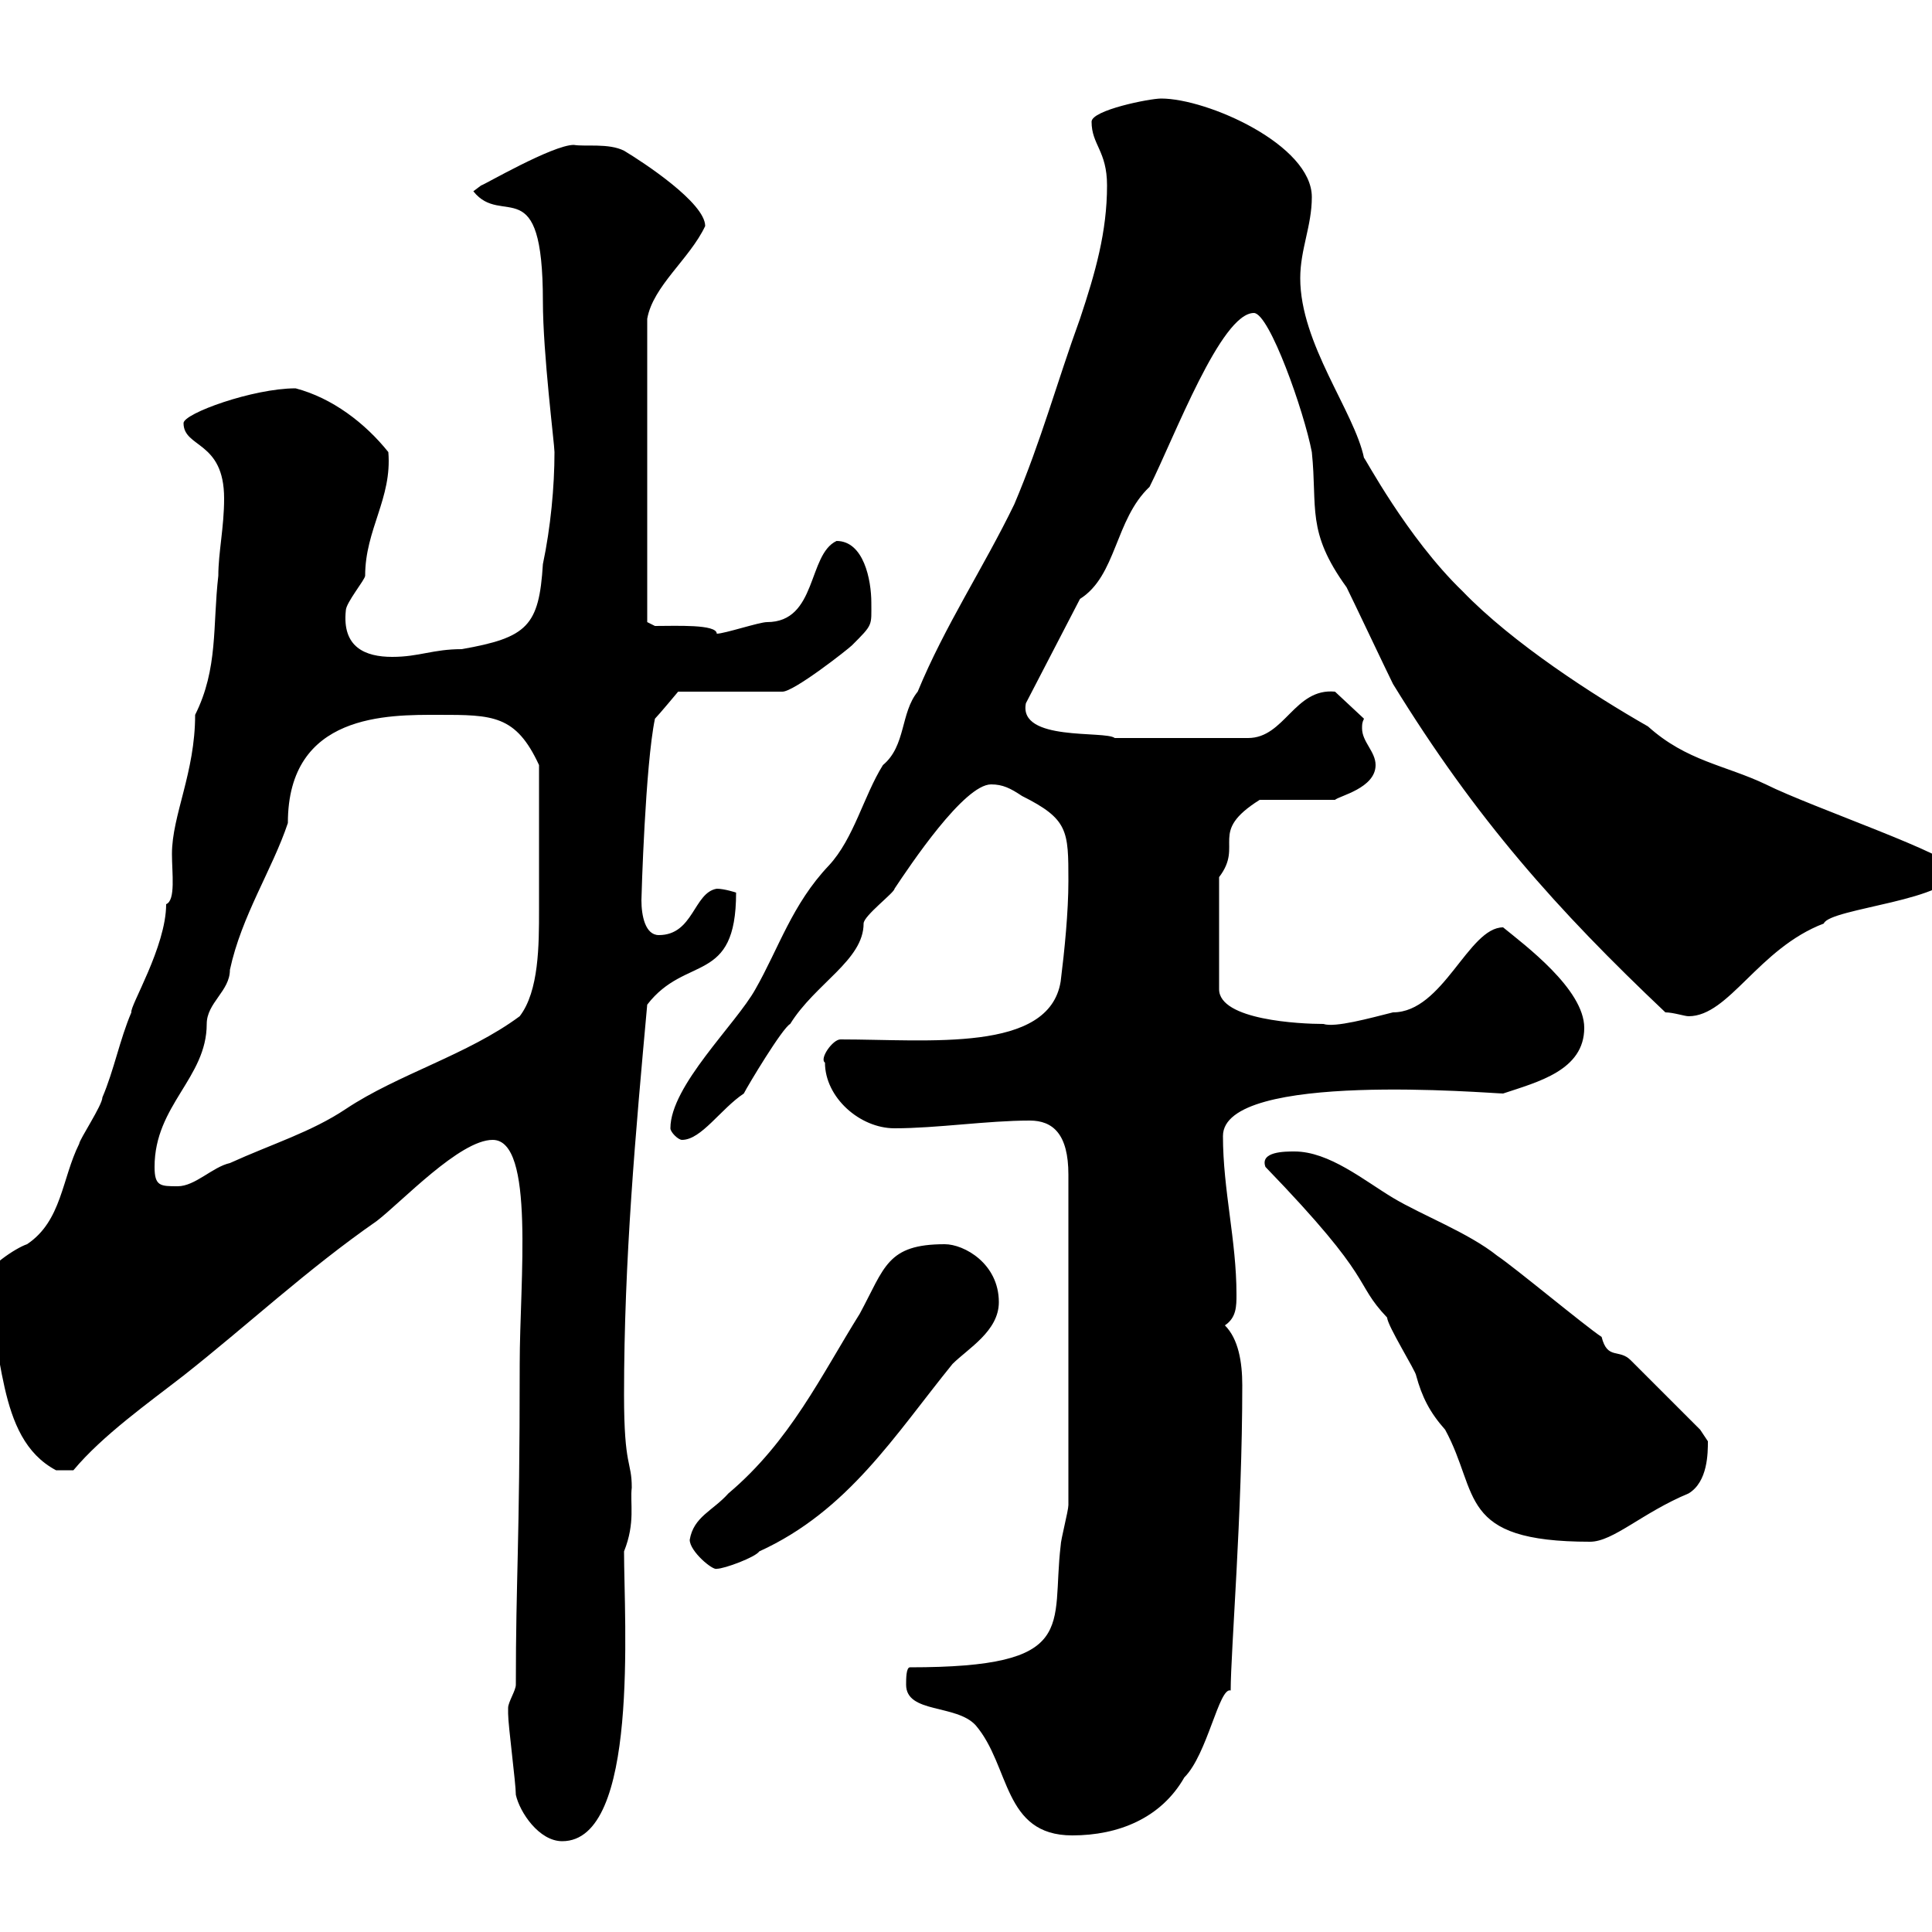 <svg xmlns="http://www.w3.org/2000/svg" xmlns:xlink="http://www.w3.org/1999/xlink" width="300" height="300"><path d="M80.10 278.70C80.70 281.40 83.70 285.90 87.30 285.90C99.30 285.90 96.90 251.70 96.90 240.90C98.70 236.40 97.80 233.40 98.10 231C98.10 226.80 96.90 228 96.90 216.60C96.90 195.60 98.70 175.80 100.50 156C106.50 148.20 114.30 153 114.30 138.60C114.30 138.60 112.50 138 111.30 138C107.70 138.60 107.70 145.20 102.30 145.20C100.20 145.20 99.60 142.20 99.60 139.80C99.60 139.20 100.20 118.80 101.70 111.60C102.30 111 105.30 107.40 105.30 107.40L121.50 107.40C123.30 107.40 131.70 100.80 132.30 100.20C135.60 96.90 135.30 97.20 135.30 93.60C135.30 90 134.10 84 129.90 84C125.40 86.10 126.90 96.60 119.10 96.60C117.90 96.60 112.50 98.40 111.30 98.40C111.30 96.90 105 97.20 101.70 97.20L100.50 96.60L100.50 49.50C101.40 44.40 107.10 40.20 109.50 35.10C109.50 31.50 99.90 25.20 96.90 23.40C94.50 22.20 90.90 22.80 89.10 22.50C85.80 22.50 75 28.80 74.70 28.80C74.70 28.80 73.50 29.70 73.50 29.70C78 35.40 84.30 26.10 84.30 46.80C84.30 54.90 86.10 69 86.10 70.20C86.10 75.60 85.50 81.90 84.30 87.60C83.70 97.20 81.90 99 71.70 100.80C67.20 100.80 65.10 102 60.90 102C56.70 102 53.10 100.50 53.70 94.80C53.70 93.60 56.70 90 56.70 89.40C56.70 82.20 60.90 77.40 60.30 70.20C56.70 65.70 51.60 61.80 45.90 60.30C39.30 60.30 28.50 64.20 28.50 65.70C28.50 69.60 34.80 68.40 34.80 77.40C34.80 81.90 33.90 85.80 33.90 89.40C33 97.20 33.90 103.80 30.30 111C30.30 120 26.70 126.60 26.70 132.60C26.70 135.60 27.30 139.80 25.80 140.40C25.80 147 20.10 156.30 20.40 157.20C18.60 161.40 17.70 166.20 15.90 170.40C15.90 171.60 12.30 177 12.30 177.60C9.60 183 9.60 189.60 4.20 193.20C2.40 193.80-2.10 196.80-3 199.20C0.90 208.80-0.90 223.20 8.70 228.30L11.40 228.30C15.90 222.90 23.10 217.80 28.50 213.60C38.40 205.80 47.70 197.10 58.50 189.60C62.40 186.60 71.40 177 76.50 177C83.10 177 80.70 198.90 80.70 211.80C80.70 240.60 80.10 244.80 80.10 261.60C80.10 262.50 78.90 264.30 78.90 265.20C78.90 266.10 78.90 266.10 78.90 266.10C78.90 267.90 80.10 276.90 80.10 278.70ZM140.70 261.60C140.70 266.10 148.50 264.60 151.50 267.90C156.90 274.20 155.70 285 166.50 285C173.70 285 180.30 282.30 183.90 276C187.50 272.40 189.30 261.90 191.10 262.50C191.10 256.50 192.90 235.20 192.90 215.10C192.90 211.50 192.30 207.90 190.20 205.80C192 204.60 192 202.80 192 201C192 192.60 189.90 184.80 189.90 176.40C189.90 166.20 231.60 169.80 233.40 169.80C238.80 168 246 166.20 246 159.60C246 153.60 236.70 146.70 233.40 144C228 144 224.10 157.20 216.30 157.20C212.70 158.10 207.30 159.60 205.50 159C201.90 159 189.30 158.40 189.30 153.60L189.30 136.20C193.20 131.10 187.50 129.30 195.60 124.20L207.30 124.20C207.90 123.60 213.60 122.40 213.60 118.80C213.60 116.70 211.50 115.20 211.50 113.10C211.50 112.50 211.50 112.20 211.80 111.60L207.30 107.40C201 106.80 199.50 114.60 193.80 114.60L173.10 114.60C171.60 113.40 158.10 115.20 159.30 109.20L167.70 93C173.40 89.40 173.10 80.70 178.50 75.60C182.40 67.80 189.60 48.60 194.70 48.60C197.10 48.60 202.50 63.90 203.70 70.20C204.60 78.90 202.80 82.50 209.10 91.20C210 93 215.40 104.40 216.30 106.20C229.20 127.20 241.80 141.30 258.60 157.20C259.80 157.20 261.60 157.80 262.20 157.80C268.50 157.80 273 147.30 283.20 143.40C284.10 141 303.60 139.80 303.60 135C303.60 132.90 281.40 125.40 274.20 121.80C267.90 118.80 261.90 118.20 255.90 112.80C247.50 108 234.90 99.90 227.10 91.80C218.40 83.40 211.80 70.80 211.80 71.10C210.30 63.90 201.90 53.40 201.90 43.20C201.90 38.70 203.70 35.10 203.70 30.60C203.70 22.50 187.50 15.30 180.30 15.30C178.50 15.30 169.50 17.10 169.50 18.90C169.50 22.50 171.90 23.40 171.90 28.80C171.90 36 170.10 42.30 167.70 49.50C164.10 59.40 161.70 68.40 157.50 78.30C152.70 88.20 146.70 97.20 142.50 107.40C139.80 110.70 140.70 115.80 137.10 118.80C134.10 123.60 132.60 130.20 128.70 134.40C123 140.40 120.90 147.30 117.30 153.60C114.30 159 104.10 168.60 104.10 175.20C104.10 175.80 105.30 177 105.90 177C108.90 177 111.90 172.20 115.50 169.80C116.10 168.60 121.50 159.60 122.70 159C126.60 152.70 134.10 149.10 134.10 143.40C134.10 142.20 138.90 138.60 138.90 138C141.30 134.40 149.70 121.80 153.90 121.80C155.70 121.80 156.90 122.40 158.70 123.60C165.90 127.20 165.90 129 165.90 136.80C165.90 141.60 165.30 147.60 164.70 152.40C162.90 163.50 144.30 161.40 130.50 161.40C129.30 161.40 127.20 164.40 128.10 165C128.10 170.40 133.50 175.20 138.90 175.20C145.50 175.20 153.30 174 159.90 174C163.50 174 165.90 176.10 165.90 182.40L165.90 233.70C165.90 234.60 164.70 239.10 164.70 240C163.20 252.60 167.70 258.90 141.30 258.90C140.70 258.90 140.70 260.70 140.70 261.60ZM107.10 239.10C107.10 240.90 110.70 243.90 111.30 243.60C112.50 243.60 117.30 241.80 117.90 240.90C131.70 234.60 138.90 222.90 147.90 211.80C150.30 209.40 155.10 206.70 155.10 202.20C155.10 196.20 149.70 193.20 146.70 193.20C137.70 193.20 137.40 196.80 133.50 204C127.50 213.60 122.70 223.80 113.10 231.90C110.70 234.60 107.70 235.50 107.10 239.10ZM196.50 181.20C213.90 199.20 210 198.90 215.40 204.60C215.40 205.80 219.90 213 219.90 213.60C220.80 216.90 222 219.30 224.40 222C229.80 231.90 226.20 239.40 246.90 239.40C250.50 239.40 255 234.90 262.20 231.90C265.20 230.10 265.20 225.60 265.20 223.80C265.20 223.80 264 222 264 222L253.20 211.20C251.40 209.40 249.60 211.20 248.70 207.60C246 205.80 235.20 196.80 232.50 195C228 191.40 220.80 188.70 216.30 186C211.80 183.30 206.40 178.80 201 178.80C199.50 178.80 195.60 178.80 196.50 181.20ZM24 181.20C24 171.60 32.10 167.40 32.10 159C32.10 155.70 35.70 153.90 35.70 150.60C37.50 142.20 42.30 135 44.70 127.80C44.70 110.70 60.30 111 68.10 111C76.50 111 80.10 111 83.70 118.80C83.70 127.20 83.70 135 83.70 141.30C83.70 146.70 83.70 153.90 80.70 157.80C72.60 163.80 61.80 166.80 53.70 172.20C48.30 175.80 42.30 177.60 35.70 180.60C33 181.20 30.30 184.20 27.60 184.20C24.90 184.20 24 184.20 24 181.20Z"/></svg>